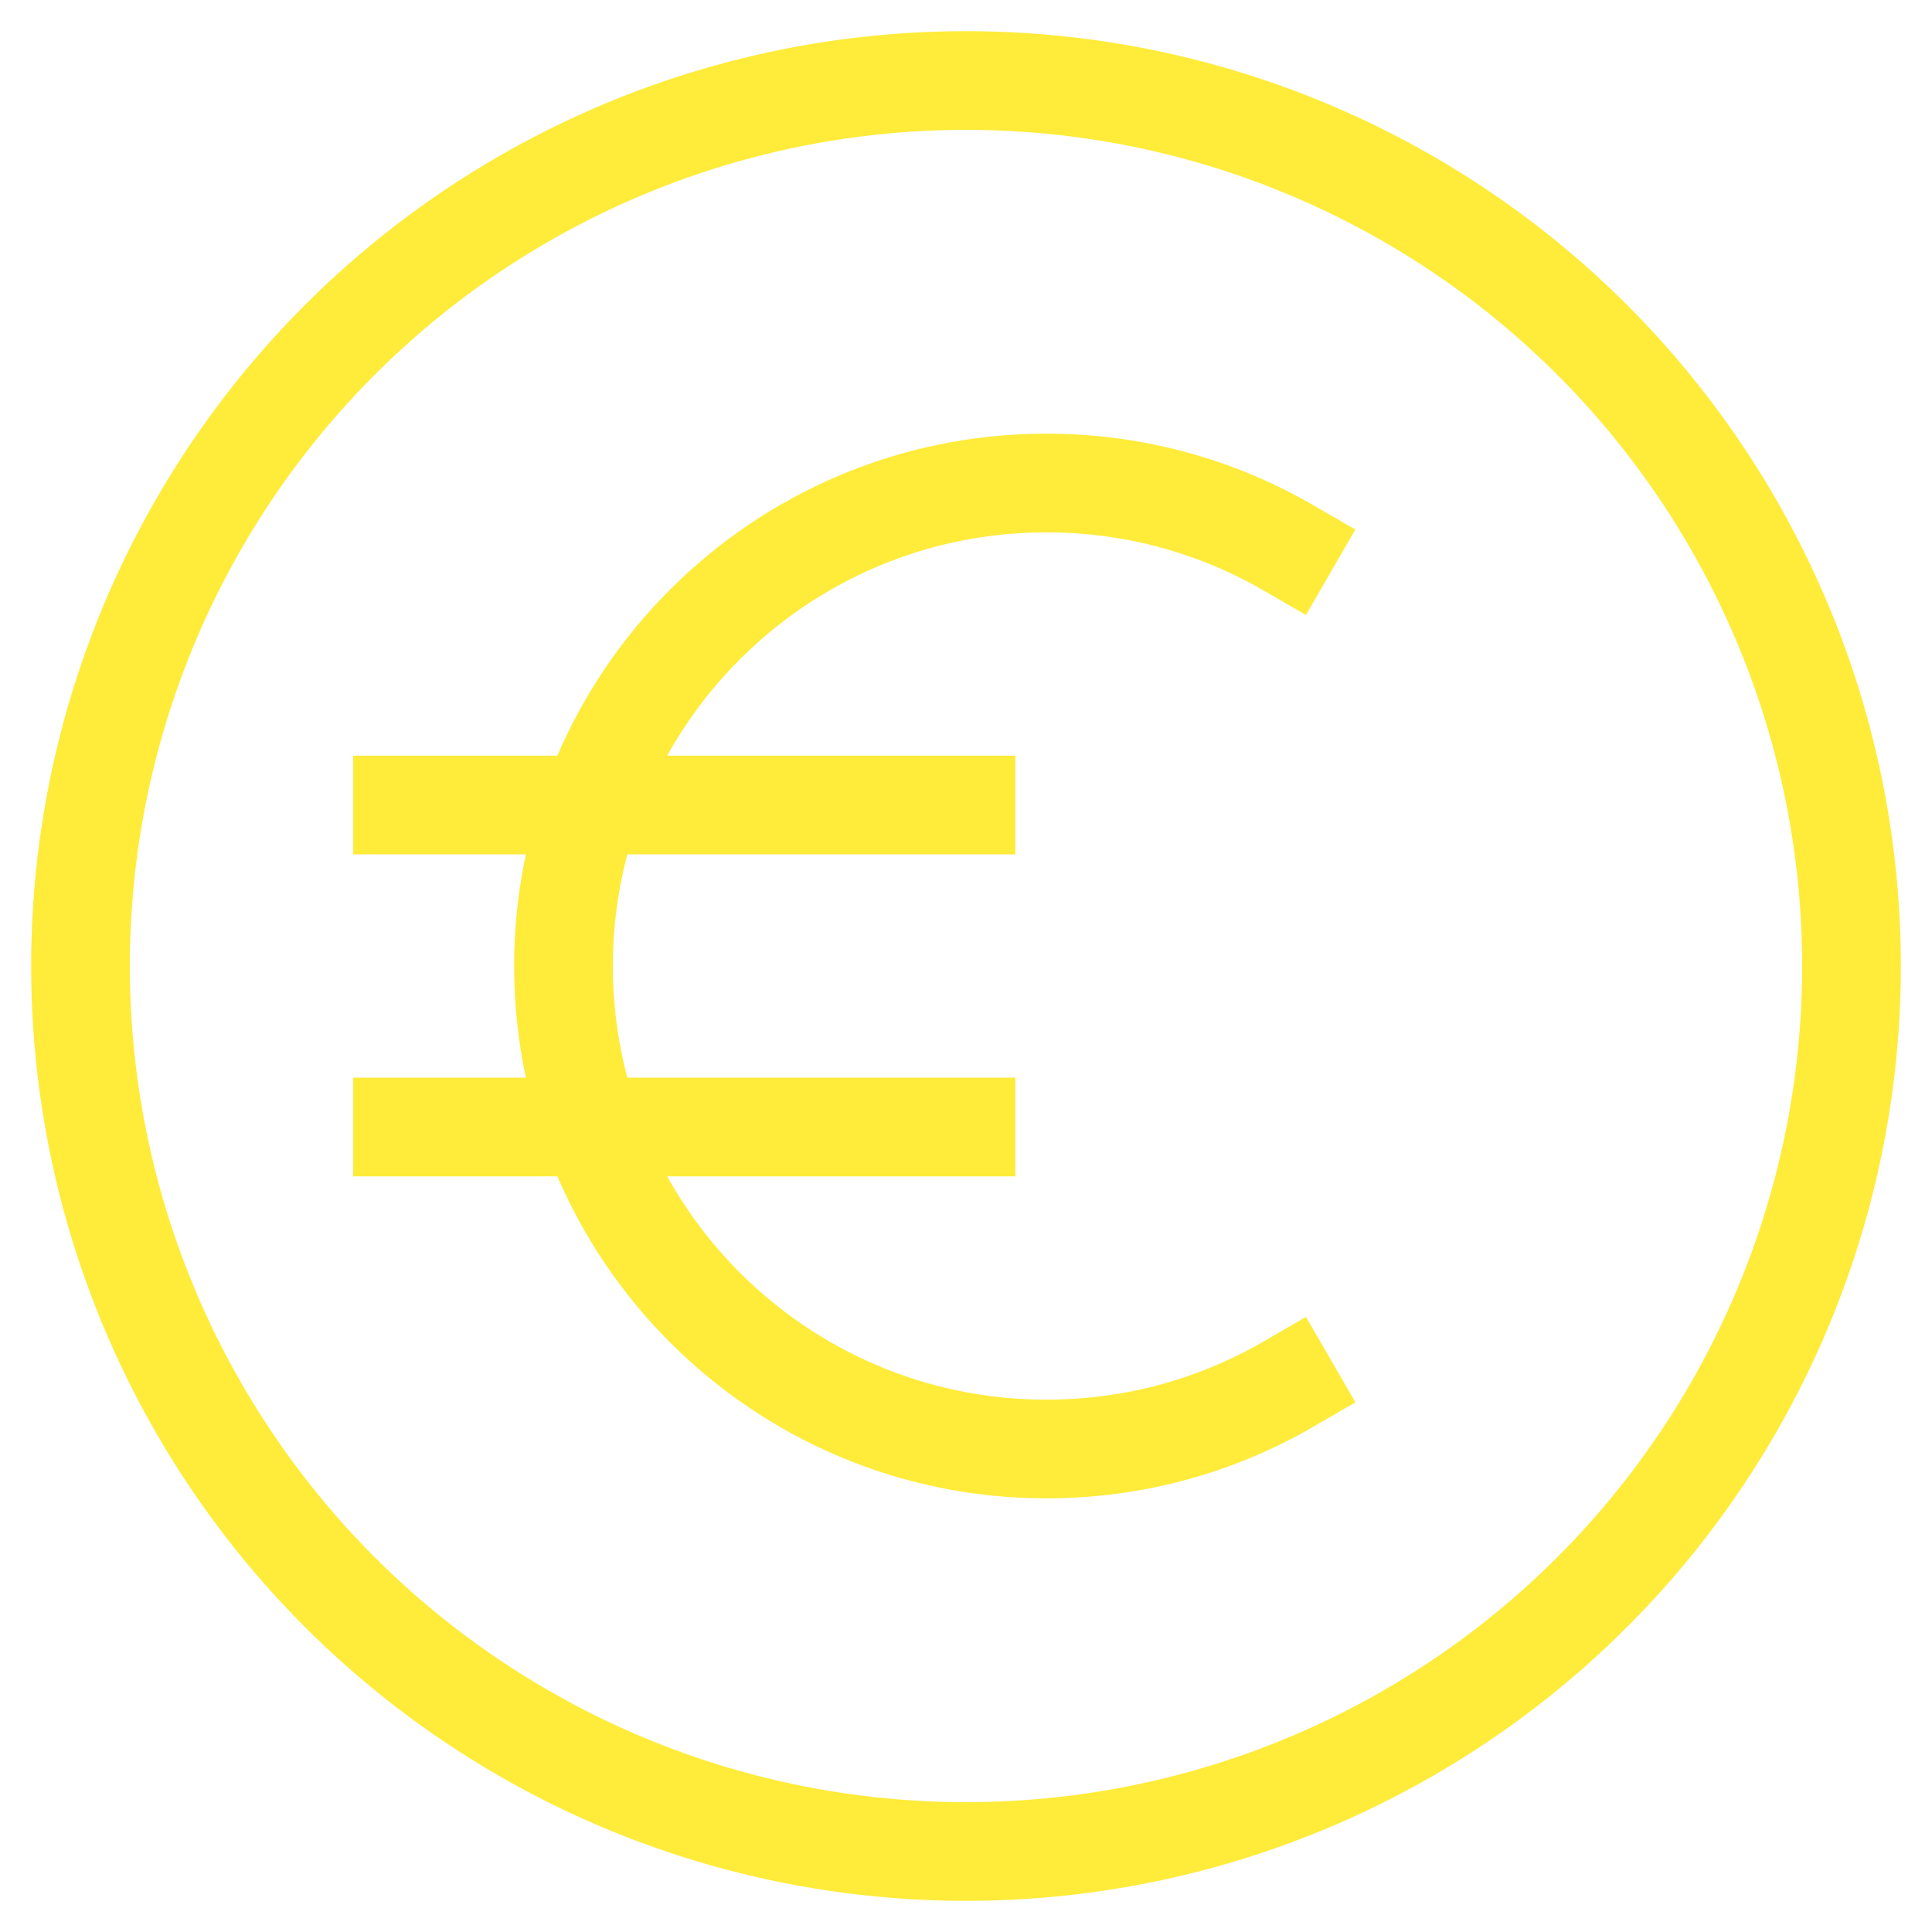<svg xmlns:xlink="http://www.w3.org/1999/xlink" xmlns="http://www.w3.org/2000/svg" viewBox="0 0 24 24" preserveAspectRatio="none" width="56" height="56"><circle fill="none" data-stroke="#444444" stroke-width="1.226px" stroke-linecap="square" stroke-miterlimit="10" cx="12" cy="12" r="11" stroke-linejoin="miter" stroke="#FFEB3A"></circle><path data-color="color-2" fill="none" data-stroke="#444444" stroke-width="1.226px" stroke-linecap="square" stroke-miterlimit="10" d="M16,17.197 C15.118,17.708,14.093,18,13,18c-3.314,0-6-2.686-6-6s2.686-6,6-6c1.092,0,2.117,0.292,2.999,0.802" stroke-linejoin="miter" stroke="#FFEB3A"></path><line data-color="color-2" fill="none" data-stroke="#444444" stroke-width="1.226px" stroke-linecap="square" stroke-miterlimit="10" x1="5" y1="10" x2="12" y2="10" stroke-linejoin="miter" stroke="#FFEB3A"></line><line data-color="color-2" fill="none" data-stroke="#444444" stroke-width="1.226px" stroke-linecap="square" stroke-miterlimit="10" x1="5" y1="14" x2="12" y2="14" stroke-linejoin="miter" stroke="#FFEB3A"></line></svg>